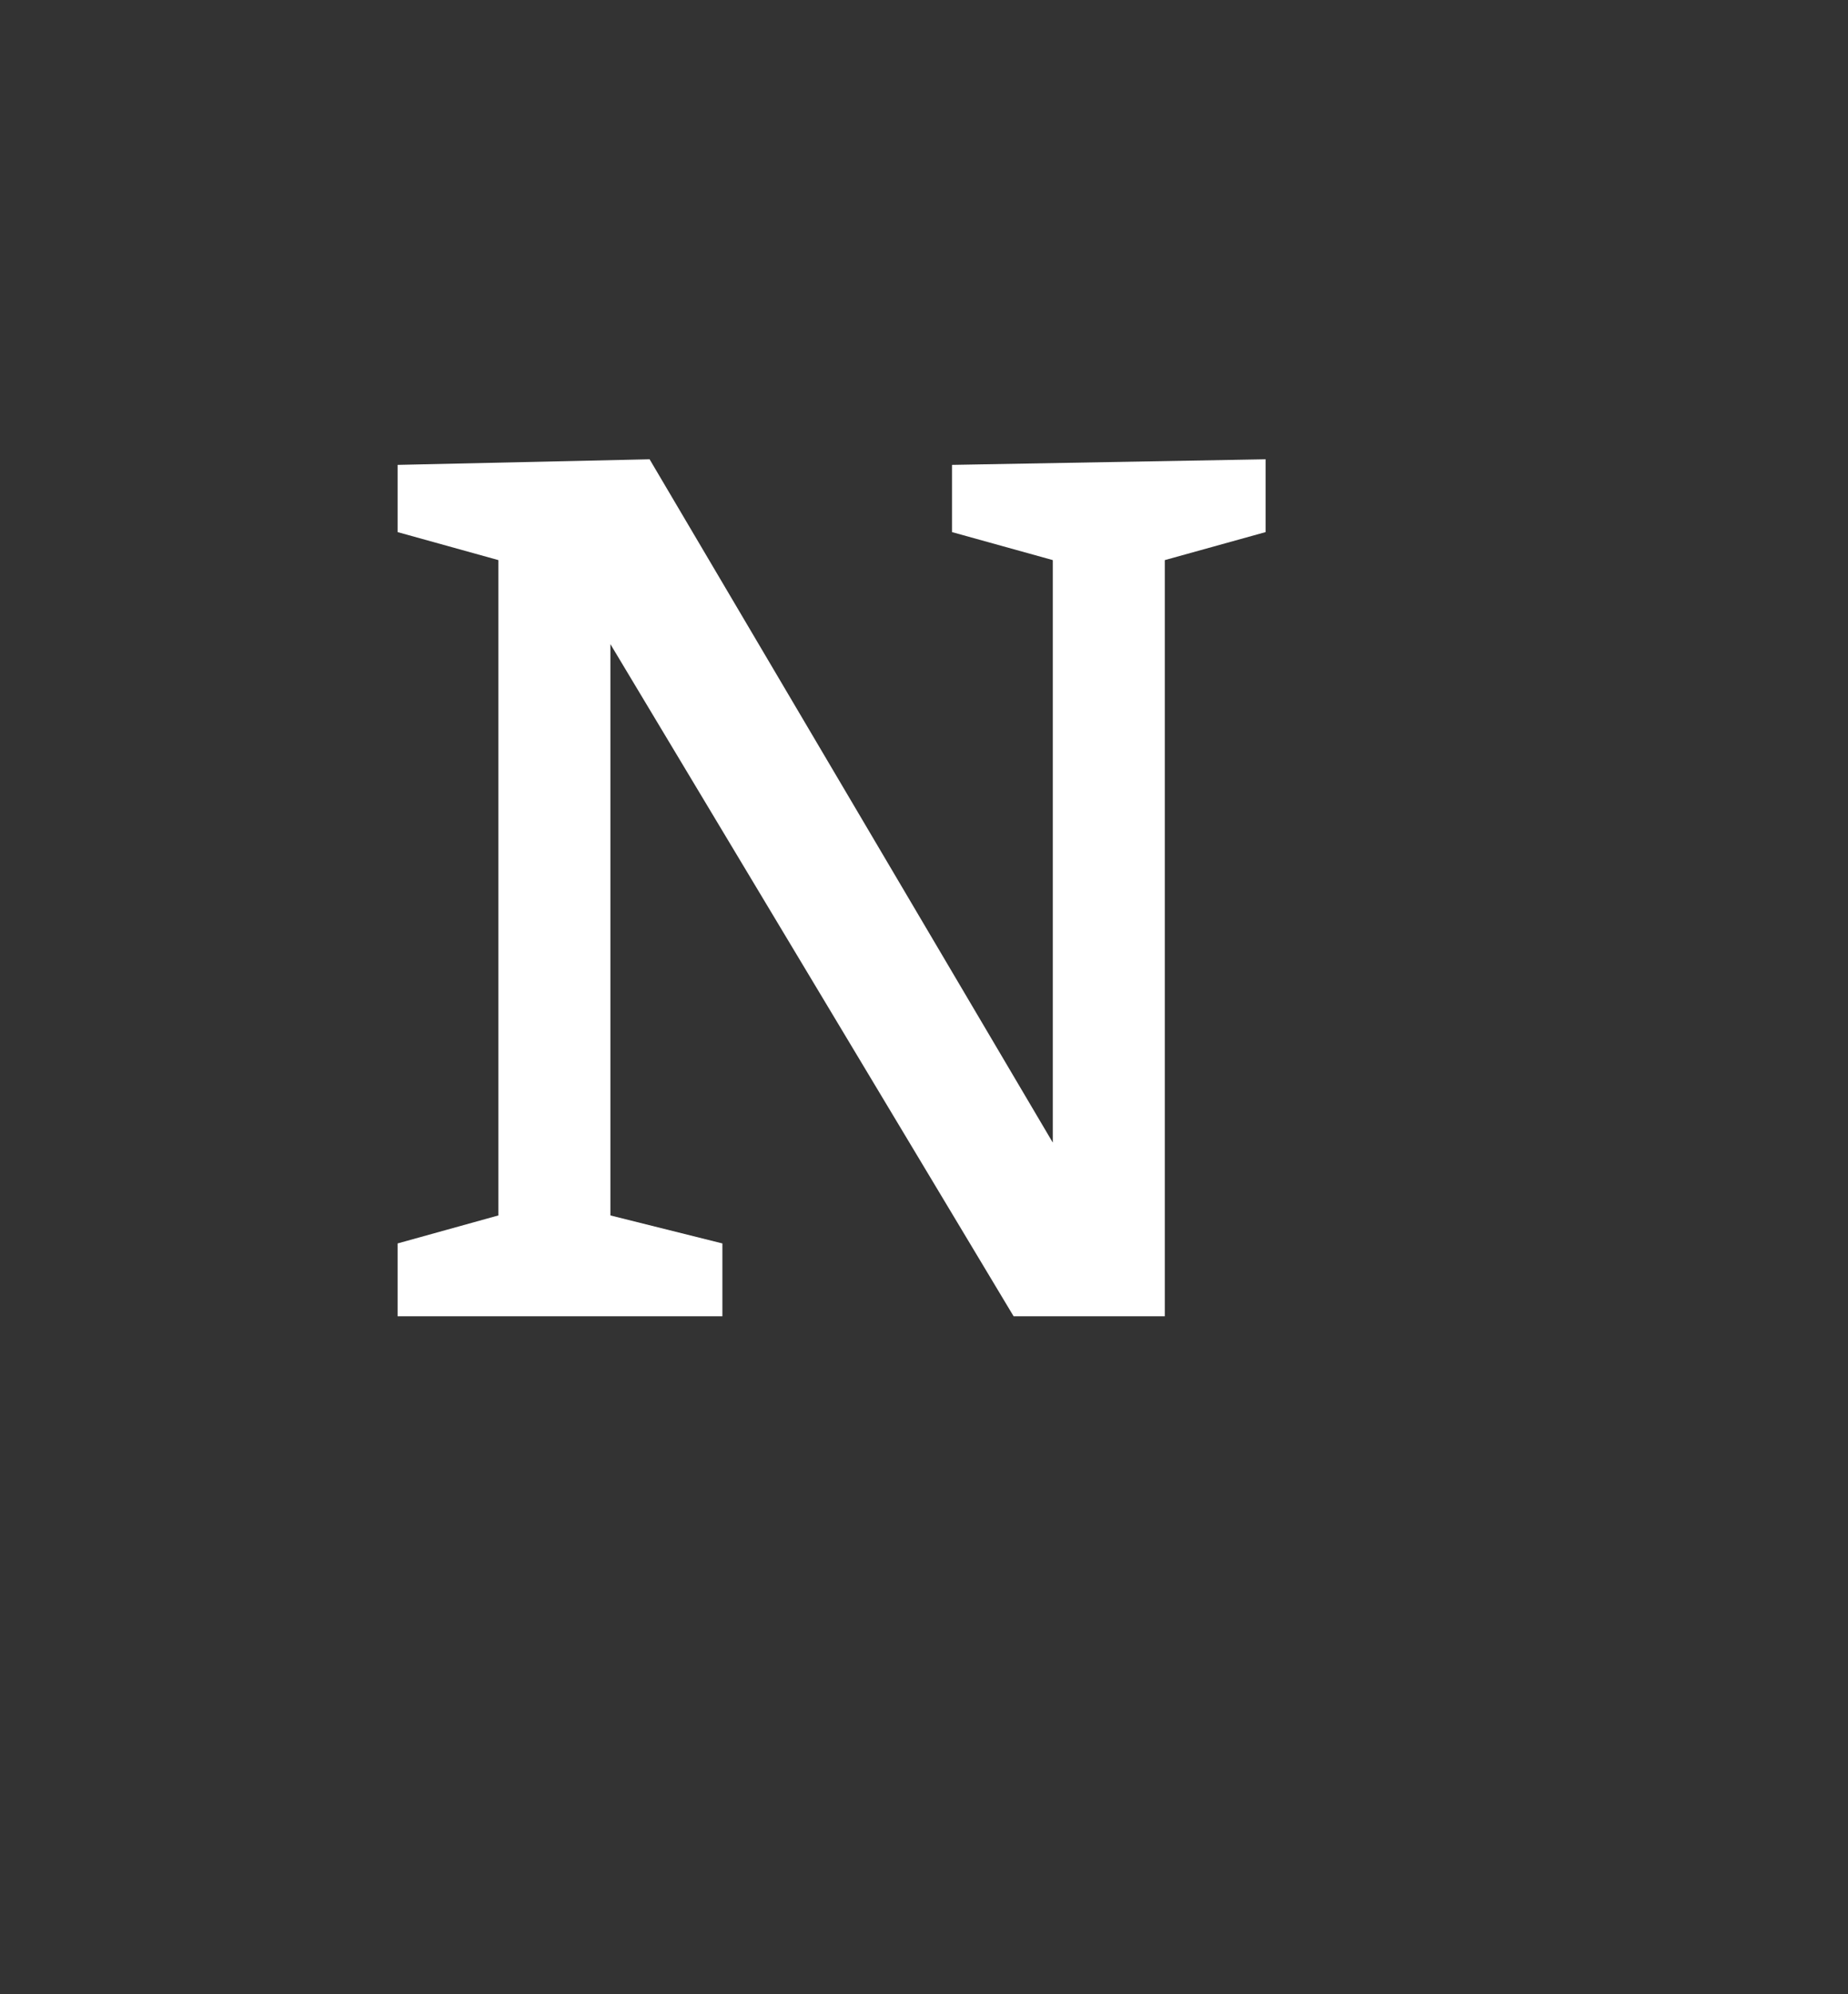 <?xml version="1.0" standalone="no"?><!DOCTYPE svg PUBLIC "-//W3C//DTD SVG 1.1//EN" "http://www.w3.org/Graphics/SVG/1.1/DTD/svg11.dtd"><svg xmlns="http://www.w3.org/2000/svg" version="1.1" width="33px" height="35.6px" viewBox="0 0 33 35.6"><rect x="0" y="0" width="33" height="35.6" fill="#333333" stroke="none"/><desc>N</desc><defs/><g id="Polygon114111"><path d="m18.1 23.5l-7.2-12v10.2l2 .5v1.3H7.1v-1.3l1.8-.5V10l-1.8-.5V8.3l4.5-.1l7.2 12.2V10L17 9.5V8.3l5.6-.1v1.3l-1.8.5v13.5h-2.7z" stroke="none" fill="#fff"/></g></svg>
